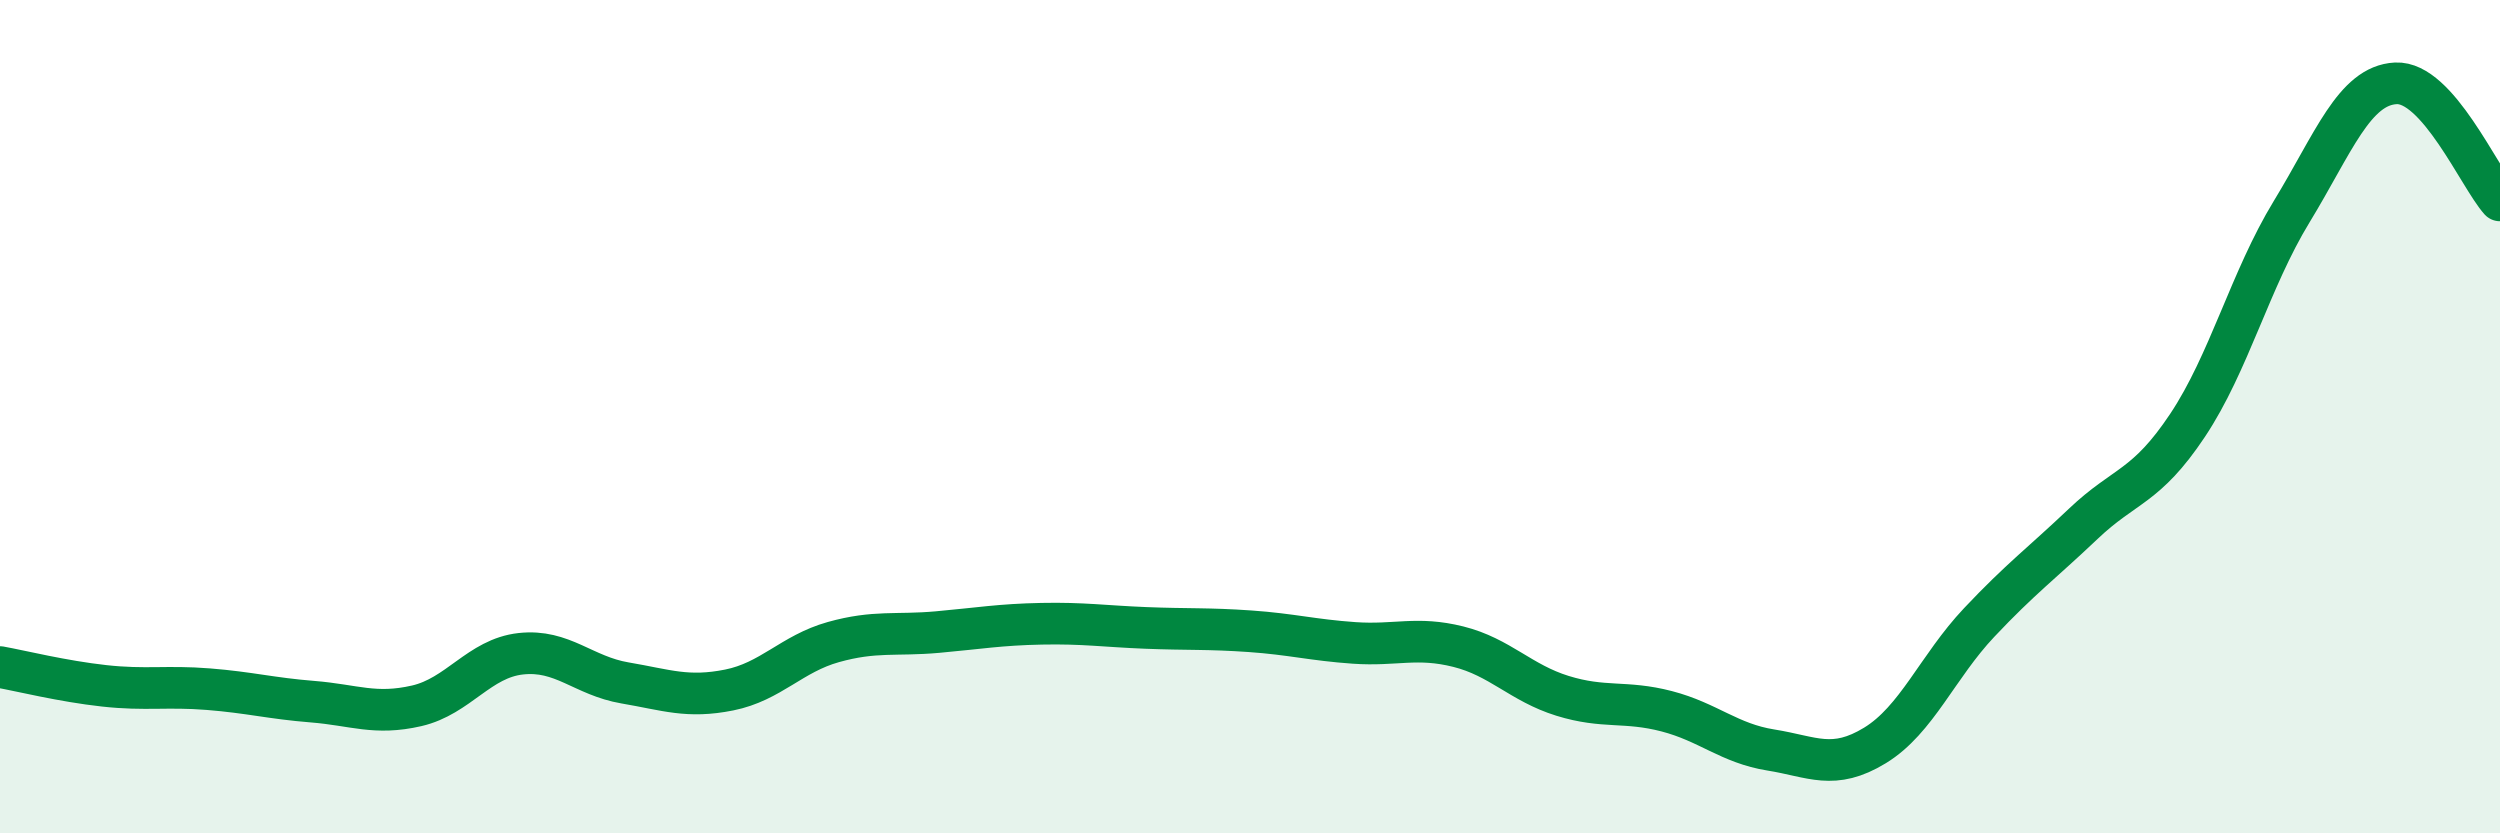 
    <svg width="60" height="20" viewBox="0 0 60 20" xmlns="http://www.w3.org/2000/svg">
      <path
        d="M 0,16.01 C 0.5,16.1 1.5,16.35 2.5,16.46 C 3.5,16.57 4,16.46 5,16.54 C 6,16.62 6.5,16.76 7.5,16.84 C 8.5,16.92 9,17.17 10,16.94 C 11,16.71 11.5,15.8 12.5,15.69 C 13.5,15.58 14,16.22 15,16.39 C 16,16.56 16.5,16.76 17.5,16.56 C 18.5,16.36 19,15.69 20,15.41 C 21,15.13 21.5,15.26 22.5,15.17 C 23.5,15.08 24,14.99 25,14.97 C 26,14.95 26.5,15.03 27.5,15.07 C 28.5,15.11 29,15.08 30,15.15 C 31,15.22 31.5,15.36 32.5,15.43 C 33.5,15.5 34,15.27 35,15.52 C 36,15.77 36.5,16.39 37.5,16.7 C 38.5,17.01 39,16.81 40,17.07 C 41,17.33 41.5,17.84 42.5,18 C 43.5,18.16 44,18.5 45,17.89 C 46,17.28 46.5,16 47.5,14.94 C 48.5,13.88 49,13.52 50,12.57 C 51,11.62 51.5,11.71 52.5,10.21 C 53.5,8.71 54,6.72 55,5.08 C 56,3.44 56.5,2.05 57.5,2 C 58.5,1.95 59.5,4.25 60,4.81L60 20L0 20Z"
        fill="#008740"
        opacity="0.1"
        stroke-linecap="round"
        stroke-linejoin="round"
      />
      <path
        d="M 0,16.01 C 0.5,16.1 1.5,16.35 2.5,16.46 C 3.5,16.57 4,16.46 5,16.54 C 6,16.62 6.5,16.76 7.5,16.84 C 8.5,16.92 9,17.17 10,16.94 C 11,16.71 11.5,15.8 12.5,15.69 C 13.5,15.58 14,16.22 15,16.39 C 16,16.56 16.5,16.76 17.5,16.56 C 18.5,16.36 19,15.69 20,15.41 C 21,15.13 21.5,15.26 22.5,15.17 C 23.5,15.08 24,14.99 25,14.97 C 26,14.95 26.5,15.03 27.5,15.07 C 28.5,15.11 29,15.08 30,15.15 C 31,15.22 31.5,15.36 32.5,15.43 C 33.5,15.5 34,15.27 35,15.52 C 36,15.77 36.5,16.39 37.5,16.7 C 38.5,17.01 39,16.81 40,17.07 C 41,17.33 41.5,17.84 42.5,18 C 43.5,18.16 44,18.5 45,17.89 C 46,17.28 46.5,16 47.5,14.94 C 48.5,13.88 49,13.52 50,12.57 C 51,11.62 51.5,11.71 52.5,10.21 C 53.5,8.71 54,6.72 55,5.08 C 56,3.44 56.5,2.05 57.5,2 C 58.5,1.95 59.5,4.25 60,4.81"
        stroke="#008740"
        stroke-width="1"
        fill="none"
        stroke-linecap="round"
        stroke-linejoin="round"
      />
    </svg>
  